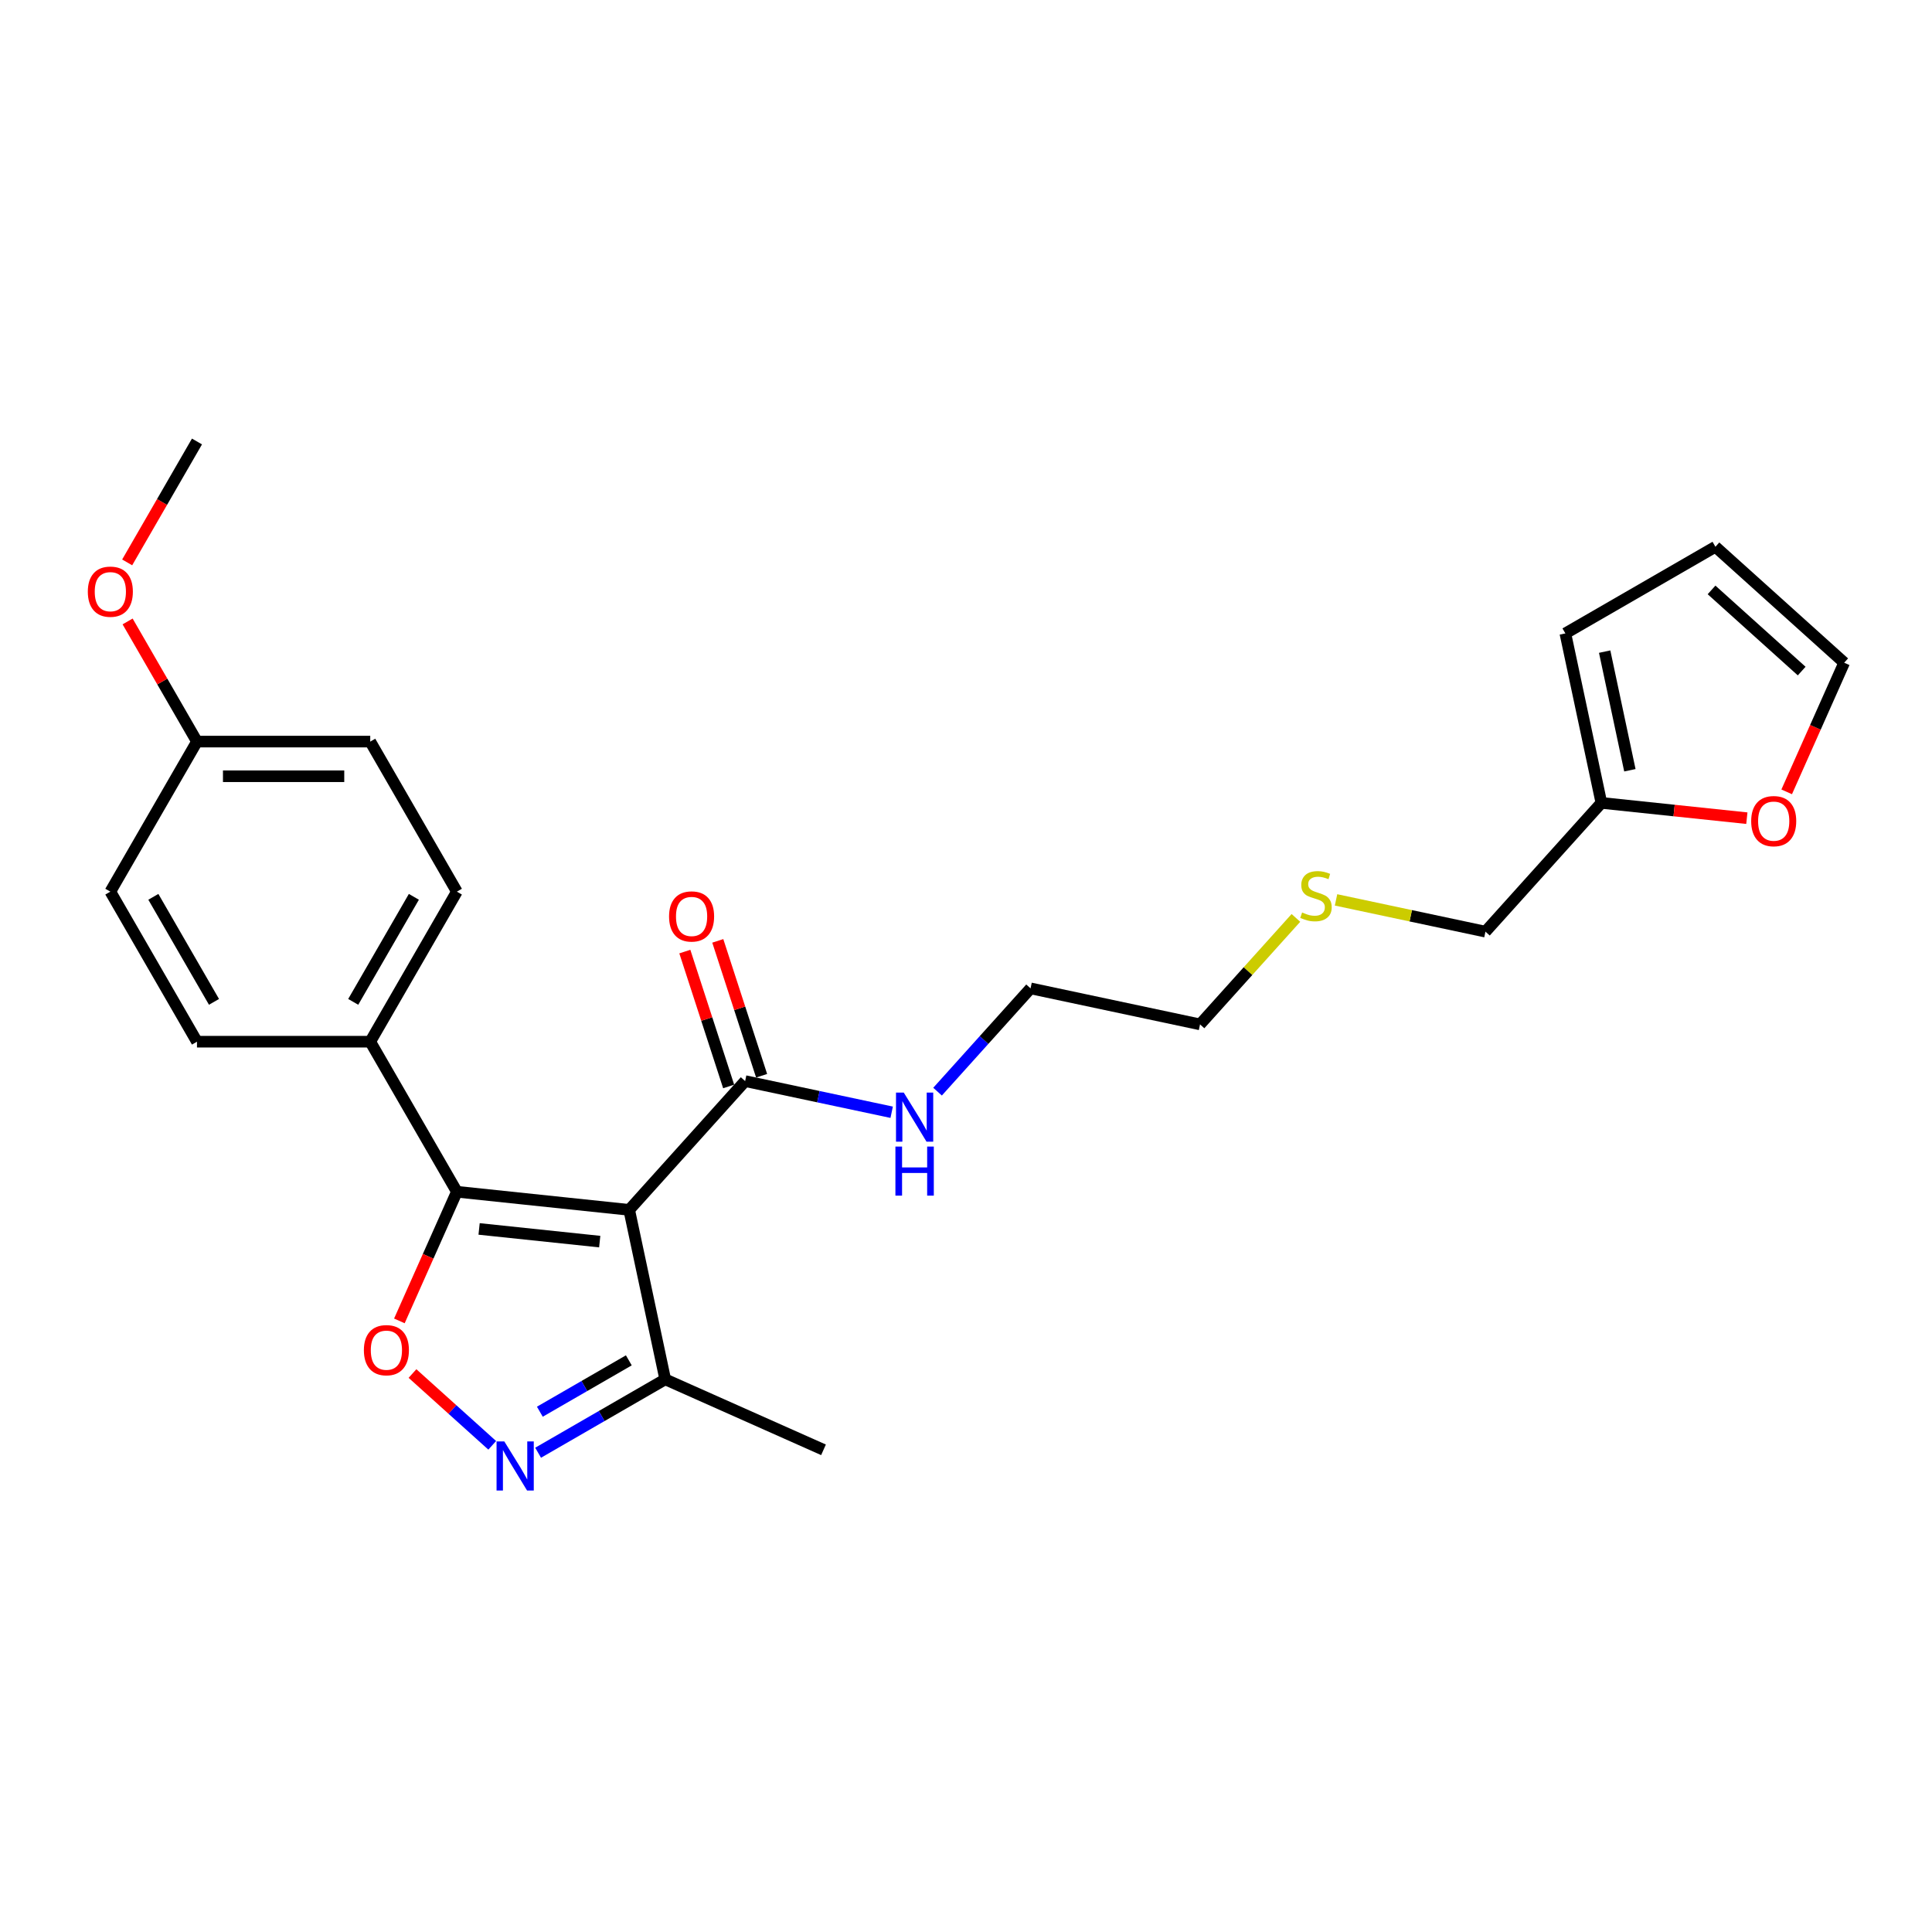 <?xml version='1.0' encoding='iso-8859-1'?>
<svg version='1.1' baseProfile='full'
              xmlns='http://www.w3.org/2000/svg'
                      xmlns:rdkit='http://www.rdkit.org/xml'
                      xmlns:xlink='http://www.w3.org/1999/xlink'
                  xml:space='preserve'
width='1000px' height='1000px' viewBox='0 0 1000 1000'>
<!-- END OF HEADER -->
<rect style='opacity:1.0;fill:#FFFFFF;stroke:none' width='1000' height='1000' x='0' y='0'> </rect>
<path class='bond-0' d='M 385.68,559.577 L 423.604,567.638' style='fill:none;fill-rule:evenodd;stroke:#000000;stroke-width:6px;stroke-linecap:butt;stroke-linejoin:miter;stroke-opacity:1' />
<path class='bond-0' d='M 423.604,567.638 L 461.529,575.699' style='fill:none;fill-rule:evenodd;stroke:#0000FF;stroke-width:6px;stroke-linecap:butt;stroke-linejoin:miter;stroke-opacity:1' />
<path class='bond-1' d='M 394.209,556.806 L 382.867,521.899' style='fill:none;fill-rule:evenodd;stroke:#000000;stroke-width:6px;stroke-linecap:butt;stroke-linejoin:miter;stroke-opacity:1' />
<path class='bond-1' d='M 382.867,521.899 L 371.525,486.992' style='fill:none;fill-rule:evenodd;stroke:#FF0000;stroke-width:6px;stroke-linecap:butt;stroke-linejoin:miter;stroke-opacity:1' />
<path class='bond-1' d='M 377.15,562.348 L 365.808,527.441' style='fill:none;fill-rule:evenodd;stroke:#000000;stroke-width:6px;stroke-linecap:butt;stroke-linejoin:miter;stroke-opacity:1' />
<path class='bond-1' d='M 365.808,527.441 L 354.466,492.534' style='fill:none;fill-rule:evenodd;stroke:#FF0000;stroke-width:6px;stroke-linecap:butt;stroke-linejoin:miter;stroke-opacity:1' />
<path class='bond-2' d='M 385.68,559.577 L 325.67,626.224' style='fill:none;fill-rule:evenodd;stroke:#000000;stroke-width:6px;stroke-linecap:butt;stroke-linejoin:miter;stroke-opacity:1' />
<path class='bond-3' d='M 485.277,565.036 L 509.344,538.306' style='fill:none;fill-rule:evenodd;stroke:#0000FF;stroke-width:6px;stroke-linecap:butt;stroke-linejoin:miter;stroke-opacity:1' />
<path class='bond-3' d='M 509.344,538.306 L 533.412,511.576' style='fill:none;fill-rule:evenodd;stroke:#000000;stroke-width:6px;stroke-linecap:butt;stroke-linejoin:miter;stroke-opacity:1' />
<path class='bond-4' d='M 236.479,616.85 L 325.67,626.224' style='fill:none;fill-rule:evenodd;stroke:#000000;stroke-width:6px;stroke-linecap:butt;stroke-linejoin:miter;stroke-opacity:1' />
<path class='bond-4' d='M 247.983,636.094 L 310.417,642.656' style='fill:none;fill-rule:evenodd;stroke:#000000;stroke-width:6px;stroke-linecap:butt;stroke-linejoin:miter;stroke-opacity:1' />
<path class='bond-5' d='M 236.479,616.85 L 221.598,650.272' style='fill:none;fill-rule:evenodd;stroke:#000000;stroke-width:6px;stroke-linecap:butt;stroke-linejoin:miter;stroke-opacity:1' />
<path class='bond-5' d='M 221.598,650.272 L 206.718,683.695' style='fill:none;fill-rule:evenodd;stroke:#FF0000;stroke-width:6px;stroke-linecap:butt;stroke-linejoin:miter;stroke-opacity:1' />
<path class='bond-6' d='M 236.479,616.85 L 191.637,539.182' style='fill:none;fill-rule:evenodd;stroke:#000000;stroke-width:6px;stroke-linecap:butt;stroke-linejoin:miter;stroke-opacity:1' />
<path class='bond-7' d='M 325.67,626.224 L 344.316,713.947' style='fill:none;fill-rule:evenodd;stroke:#000000;stroke-width:6px;stroke-linecap:butt;stroke-linejoin:miter;stroke-opacity:1' />
<path class='bond-8' d='M 344.316,713.947 L 311.419,732.94' style='fill:none;fill-rule:evenodd;stroke:#000000;stroke-width:6px;stroke-linecap:butt;stroke-linejoin:miter;stroke-opacity:1' />
<path class='bond-8' d='M 311.419,732.94 L 278.523,751.933' style='fill:none;fill-rule:evenodd;stroke:#0000FF;stroke-width:6px;stroke-linecap:butt;stroke-linejoin:miter;stroke-opacity:1' />
<path class='bond-8' d='M 325.479,704.112 L 302.451,717.407' style='fill:none;fill-rule:evenodd;stroke:#000000;stroke-width:6px;stroke-linecap:butt;stroke-linejoin:miter;stroke-opacity:1' />
<path class='bond-8' d='M 302.451,717.407 L 279.423,730.702' style='fill:none;fill-rule:evenodd;stroke:#0000FF;stroke-width:6px;stroke-linecap:butt;stroke-linejoin:miter;stroke-opacity:1' />
<path class='bond-9' d='M 344.316,713.947 L 426.245,750.424' style='fill:none;fill-rule:evenodd;stroke:#000000;stroke-width:6px;stroke-linecap:butt;stroke-linejoin:miter;stroke-opacity:1' />
<path class='bond-10' d='M 254.775,748.097 L 234.139,729.517' style='fill:none;fill-rule:evenodd;stroke:#0000FF;stroke-width:6px;stroke-linecap:butt;stroke-linejoin:miter;stroke-opacity:1' />
<path class='bond-10' d='M 234.139,729.517 L 213.503,710.936' style='fill:none;fill-rule:evenodd;stroke:#FF0000;stroke-width:6px;stroke-linecap:butt;stroke-linejoin:miter;stroke-opacity:1' />
<path class='bond-11' d='M 191.637,539.182 L 236.479,461.515' style='fill:none;fill-rule:evenodd;stroke:#000000;stroke-width:6px;stroke-linecap:butt;stroke-linejoin:miter;stroke-opacity:1' />
<path class='bond-11' d='M 182.83,518.564 L 214.219,464.197' style='fill:none;fill-rule:evenodd;stroke:#000000;stroke-width:6px;stroke-linecap:butt;stroke-linejoin:miter;stroke-opacity:1' />
<path class='bond-12' d='M 191.637,539.182 L 101.955,539.182' style='fill:none;fill-rule:evenodd;stroke:#000000;stroke-width:6px;stroke-linecap:butt;stroke-linejoin:miter;stroke-opacity:1' />
<path class='bond-13' d='M 236.479,461.515 L 191.637,383.847' style='fill:none;fill-rule:evenodd;stroke:#000000;stroke-width:6px;stroke-linecap:butt;stroke-linejoin:miter;stroke-opacity:1' />
<path class='bond-14' d='M 191.637,383.847 L 101.955,383.847' style='fill:none;fill-rule:evenodd;stroke:#000000;stroke-width:6px;stroke-linecap:butt;stroke-linejoin:miter;stroke-opacity:1' />
<path class='bond-14' d='M 178.185,401.784 L 115.407,401.784' style='fill:none;fill-rule:evenodd;stroke:#000000;stroke-width:6px;stroke-linecap:butt;stroke-linejoin:miter;stroke-opacity:1' />
<path class='bond-15' d='M 101.955,383.847 L 57.113,461.515' style='fill:none;fill-rule:evenodd;stroke:#000000;stroke-width:6px;stroke-linecap:butt;stroke-linejoin:miter;stroke-opacity:1' />
<path class='bond-16' d='M 101.955,383.847 L 84.002,352.753' style='fill:none;fill-rule:evenodd;stroke:#000000;stroke-width:6px;stroke-linecap:butt;stroke-linejoin:miter;stroke-opacity:1' />
<path class='bond-16' d='M 84.002,352.753 L 66.05,321.659' style='fill:none;fill-rule:evenodd;stroke:#FF0000;stroke-width:6px;stroke-linecap:butt;stroke-linejoin:miter;stroke-opacity:1' />
<path class='bond-17' d='M 57.113,461.515 L 101.955,539.182' style='fill:none;fill-rule:evenodd;stroke:#000000;stroke-width:6px;stroke-linecap:butt;stroke-linejoin:miter;stroke-opacity:1' />
<path class='bond-17' d='M 79.373,464.197 L 110.762,518.564' style='fill:none;fill-rule:evenodd;stroke:#000000;stroke-width:6px;stroke-linecap:butt;stroke-linejoin:miter;stroke-opacity:1' />
<path class='bond-18' d='M 65.822,291.095 L 83.888,259.804' style='fill:none;fill-rule:evenodd;stroke:#FF0000;stroke-width:6px;stroke-linecap:butt;stroke-linejoin:miter;stroke-opacity:1' />
<path class='bond-18' d='M 83.888,259.804 L 101.955,228.512' style='fill:none;fill-rule:evenodd;stroke:#000000;stroke-width:6px;stroke-linecap:butt;stroke-linejoin:miter;stroke-opacity:1' />
<path class='bond-19' d='M 828.877,415.574 L 810.231,327.851' style='fill:none;fill-rule:evenodd;stroke:#000000;stroke-width:6px;stroke-linecap:butt;stroke-linejoin:miter;stroke-opacity:1' />
<path class='bond-19' d='M 843.624,398.686 L 830.572,337.28' style='fill:none;fill-rule:evenodd;stroke:#000000;stroke-width:6px;stroke-linecap:butt;stroke-linejoin:miter;stroke-opacity:1' />
<path class='bond-20' d='M 828.877,415.574 L 866.522,419.53' style='fill:none;fill-rule:evenodd;stroke:#000000;stroke-width:6px;stroke-linecap:butt;stroke-linejoin:miter;stroke-opacity:1' />
<path class='bond-20' d='M 866.522,419.53 L 904.167,423.487' style='fill:none;fill-rule:evenodd;stroke:#FF0000;stroke-width:6px;stroke-linecap:butt;stroke-linejoin:miter;stroke-opacity:1' />
<path class='bond-21' d='M 828.877,415.574 L 768.867,482.221' style='fill:none;fill-rule:evenodd;stroke:#000000;stroke-width:6px;stroke-linecap:butt;stroke-linejoin:miter;stroke-opacity:1' />
<path class='bond-22' d='M 810.231,327.851 L 887.898,283.009' style='fill:none;fill-rule:evenodd;stroke:#000000;stroke-width:6px;stroke-linecap:butt;stroke-linejoin:miter;stroke-opacity:1' />
<path class='bond-23' d='M 924.784,409.863 L 939.665,376.441' style='fill:none;fill-rule:evenodd;stroke:#FF0000;stroke-width:6px;stroke-linecap:butt;stroke-linejoin:miter;stroke-opacity:1' />
<path class='bond-23' d='M 939.665,376.441 L 954.545,343.019' style='fill:none;fill-rule:evenodd;stroke:#000000;stroke-width:6px;stroke-linecap:butt;stroke-linejoin:miter;stroke-opacity:1' />
<path class='bond-24' d='M 768.867,482.221 L 730.198,474.001' style='fill:none;fill-rule:evenodd;stroke:#000000;stroke-width:6px;stroke-linecap:butt;stroke-linejoin:miter;stroke-opacity:1' />
<path class='bond-24' d='M 730.198,474.001 L 691.53,465.782' style='fill:none;fill-rule:evenodd;stroke:#CCCC00;stroke-width:6px;stroke-linecap:butt;stroke-linejoin:miter;stroke-opacity:1' />
<path class='bond-25' d='M 887.898,283.009 L 954.545,343.019' style='fill:none;fill-rule:evenodd;stroke:#000000;stroke-width:6px;stroke-linecap:butt;stroke-linejoin:miter;stroke-opacity:1' />
<path class='bond-25' d='M 885.893,305.34 L 932.546,347.347' style='fill:none;fill-rule:evenodd;stroke:#000000;stroke-width:6px;stroke-linecap:butt;stroke-linejoin:miter;stroke-opacity:1' />
<path class='bond-26' d='M 670.759,475.109 L 645.947,502.665' style='fill:none;fill-rule:evenodd;stroke:#CCCC00;stroke-width:6px;stroke-linecap:butt;stroke-linejoin:miter;stroke-opacity:1' />
<path class='bond-26' d='M 645.947,502.665 L 621.135,530.222' style='fill:none;fill-rule:evenodd;stroke:#000000;stroke-width:6px;stroke-linecap:butt;stroke-linejoin:miter;stroke-opacity:1' />
<path class='bond-27' d='M 621.135,530.222 L 533.412,511.576' style='fill:none;fill-rule:evenodd;stroke:#000000;stroke-width:6px;stroke-linecap:butt;stroke-linejoin:miter;stroke-opacity:1' />
<path  class='atom-1' d='M 467.788 565.524
L 476.111 578.976
Q 476.936 580.304, 478.263 582.707
Q 479.591 585.111, 479.662 585.254
L 479.662 565.524
L 483.034 565.524
L 483.034 590.922
L 479.555 590.922
L 470.622 576.214
Q 469.582 574.492, 468.47 572.519
Q 467.394 570.546, 467.071 569.936
L 467.071 590.922
L 463.771 590.922
L 463.771 565.524
L 467.788 565.524
' fill='#0000FF'/>
<path  class='atom-1' d='M 463.466 593.462
L 466.91 593.462
L 466.91 604.26
L 479.896 604.26
L 479.896 593.462
L 483.339 593.462
L 483.339 618.86
L 479.896 618.86
L 479.896 607.13
L 466.91 607.13
L 466.91 618.86
L 463.466 618.86
L 463.466 593.462
' fill='#0000FF'/>
<path  class='atom-2' d='M 346.307 474.355
Q 346.307 468.257, 349.321 464.849
Q 352.334 461.441, 357.966 461.441
Q 363.598 461.441, 366.612 464.849
Q 369.625 468.257, 369.625 474.355
Q 369.625 480.526, 366.576 484.041
Q 363.526 487.521, 357.966 487.521
Q 352.37 487.521, 349.321 484.041
Q 346.307 480.562, 346.307 474.355
M 357.966 484.651
Q 361.84 484.651, 363.921 482.068
Q 366.038 479.449, 366.038 474.355
Q 366.038 469.369, 363.921 466.858
Q 361.84 464.311, 357.966 464.311
Q 354.092 464.311, 351.975 466.822
Q 349.895 469.333, 349.895 474.355
Q 349.895 479.485, 351.975 482.068
Q 354.092 484.651, 357.966 484.651
' fill='#FF0000'/>
<path  class='atom-6' d='M 261.035 746.09
L 269.357 759.542
Q 270.182 760.869, 271.51 763.273
Q 272.837 765.676, 272.909 765.82
L 272.909 746.09
L 276.281 746.09
L 276.281 771.488
L 272.801 771.488
L 263.869 756.78
Q 262.828 755.058, 261.716 753.085
Q 260.64 751.112, 260.317 750.502
L 260.317 771.488
L 257.017 771.488
L 257.017 746.09
L 261.035 746.09
' fill='#0000FF'/>
<path  class='atom-7' d='M 188.343 698.851
Q 188.343 692.752, 191.356 689.345
Q 194.369 685.937, 200.001 685.937
Q 205.634 685.937, 208.647 689.345
Q 211.66 692.752, 211.66 698.851
Q 211.66 705.021, 208.611 708.537
Q 205.562 712.016, 200.001 712.016
Q 194.405 712.016, 191.356 708.537
Q 188.343 705.057, 188.343 698.851
M 200.001 709.146
Q 203.876 709.146, 205.956 706.564
Q 208.073 703.945, 208.073 698.851
Q 208.073 693.865, 205.956 691.353
Q 203.876 688.806, 200.001 688.806
Q 196.127 688.806, 194.011 691.318
Q 191.93 693.829, 191.93 698.851
Q 191.93 703.981, 194.011 706.564
Q 196.127 709.146, 200.001 709.146
' fill='#FF0000'/>
<path  class='atom-15' d='M 45.455 306.252
Q 45.455 300.153, 48.468 296.745
Q 51.481 293.337, 57.113 293.337
Q 62.745 293.337, 65.759 296.745
Q 68.772 300.153, 68.772 306.252
Q 68.772 312.422, 65.723 315.937
Q 62.674 319.417, 57.113 319.417
Q 51.517 319.417, 48.468 315.937
Q 45.455 312.458, 45.455 306.252
M 57.113 316.547
Q 60.988 316.547, 63.068 313.964
Q 65.185 311.346, 65.185 306.252
Q 65.185 301.265, 63.068 298.754
Q 60.988 296.207, 57.113 296.207
Q 53.239 296.207, 51.123 298.718
Q 49.042 301.229, 49.042 306.252
Q 49.042 311.381, 51.123 313.964
Q 53.239 316.547, 57.113 316.547
' fill='#FF0000'/>
<path  class='atom-19' d='M 906.409 425.02
Q 906.409 418.921, 909.423 415.513
Q 912.436 412.105, 918.068 412.105
Q 923.7 412.105, 926.714 415.513
Q 929.727 418.921, 929.727 425.02
Q 929.727 431.19, 926.678 434.705
Q 923.629 438.185, 918.068 438.185
Q 912.472 438.185, 909.423 434.705
Q 906.409 431.226, 906.409 425.02
M 918.068 435.315
Q 921.943 435.315, 924.023 432.732
Q 926.14 430.114, 926.14 425.02
Q 926.14 420.033, 924.023 417.522
Q 921.943 414.975, 918.068 414.975
Q 914.194 414.975, 912.077 417.486
Q 909.997 419.997, 909.997 425.02
Q 909.997 430.15, 912.077 432.732
Q 914.194 435.315, 918.068 435.315
' fill='#FF0000'/>
<path  class='atom-23' d='M 673.97 472.292
Q 674.257 472.4, 675.441 472.902
Q 676.624 473.404, 677.916 473.727
Q 679.243 474.014, 680.535 474.014
Q 682.938 474.014, 684.337 472.866
Q 685.736 471.682, 685.736 469.637
Q 685.736 468.238, 685.019 467.377
Q 684.337 466.516, 683.261 466.05
Q 682.185 465.584, 680.391 465.046
Q 678.131 464.364, 676.768 463.718
Q 675.441 463.072, 674.472 461.709
Q 673.539 460.346, 673.539 458.05
Q 673.539 454.858, 675.692 452.885
Q 677.88 450.912, 682.185 450.912
Q 685.126 450.912, 688.463 452.311
L 687.637 455.073
Q 684.588 453.817, 682.292 453.817
Q 679.817 453.817, 678.454 454.858
Q 677.091 455.862, 677.127 457.62
Q 677.127 458.983, 677.808 459.808
Q 678.526 460.633, 679.53 461.099
Q 680.57 461.566, 682.292 462.104
Q 684.588 462.821, 685.951 463.539
Q 687.315 464.256, 688.283 465.727
Q 689.288 467.162, 689.288 469.637
Q 689.288 473.153, 686.92 475.054
Q 684.588 476.92, 680.678 476.92
Q 678.418 476.92, 676.696 476.417
Q 675.01 475.951, 673.001 475.126
L 673.97 472.292
' fill='#CCCC00'/>
</svg>
